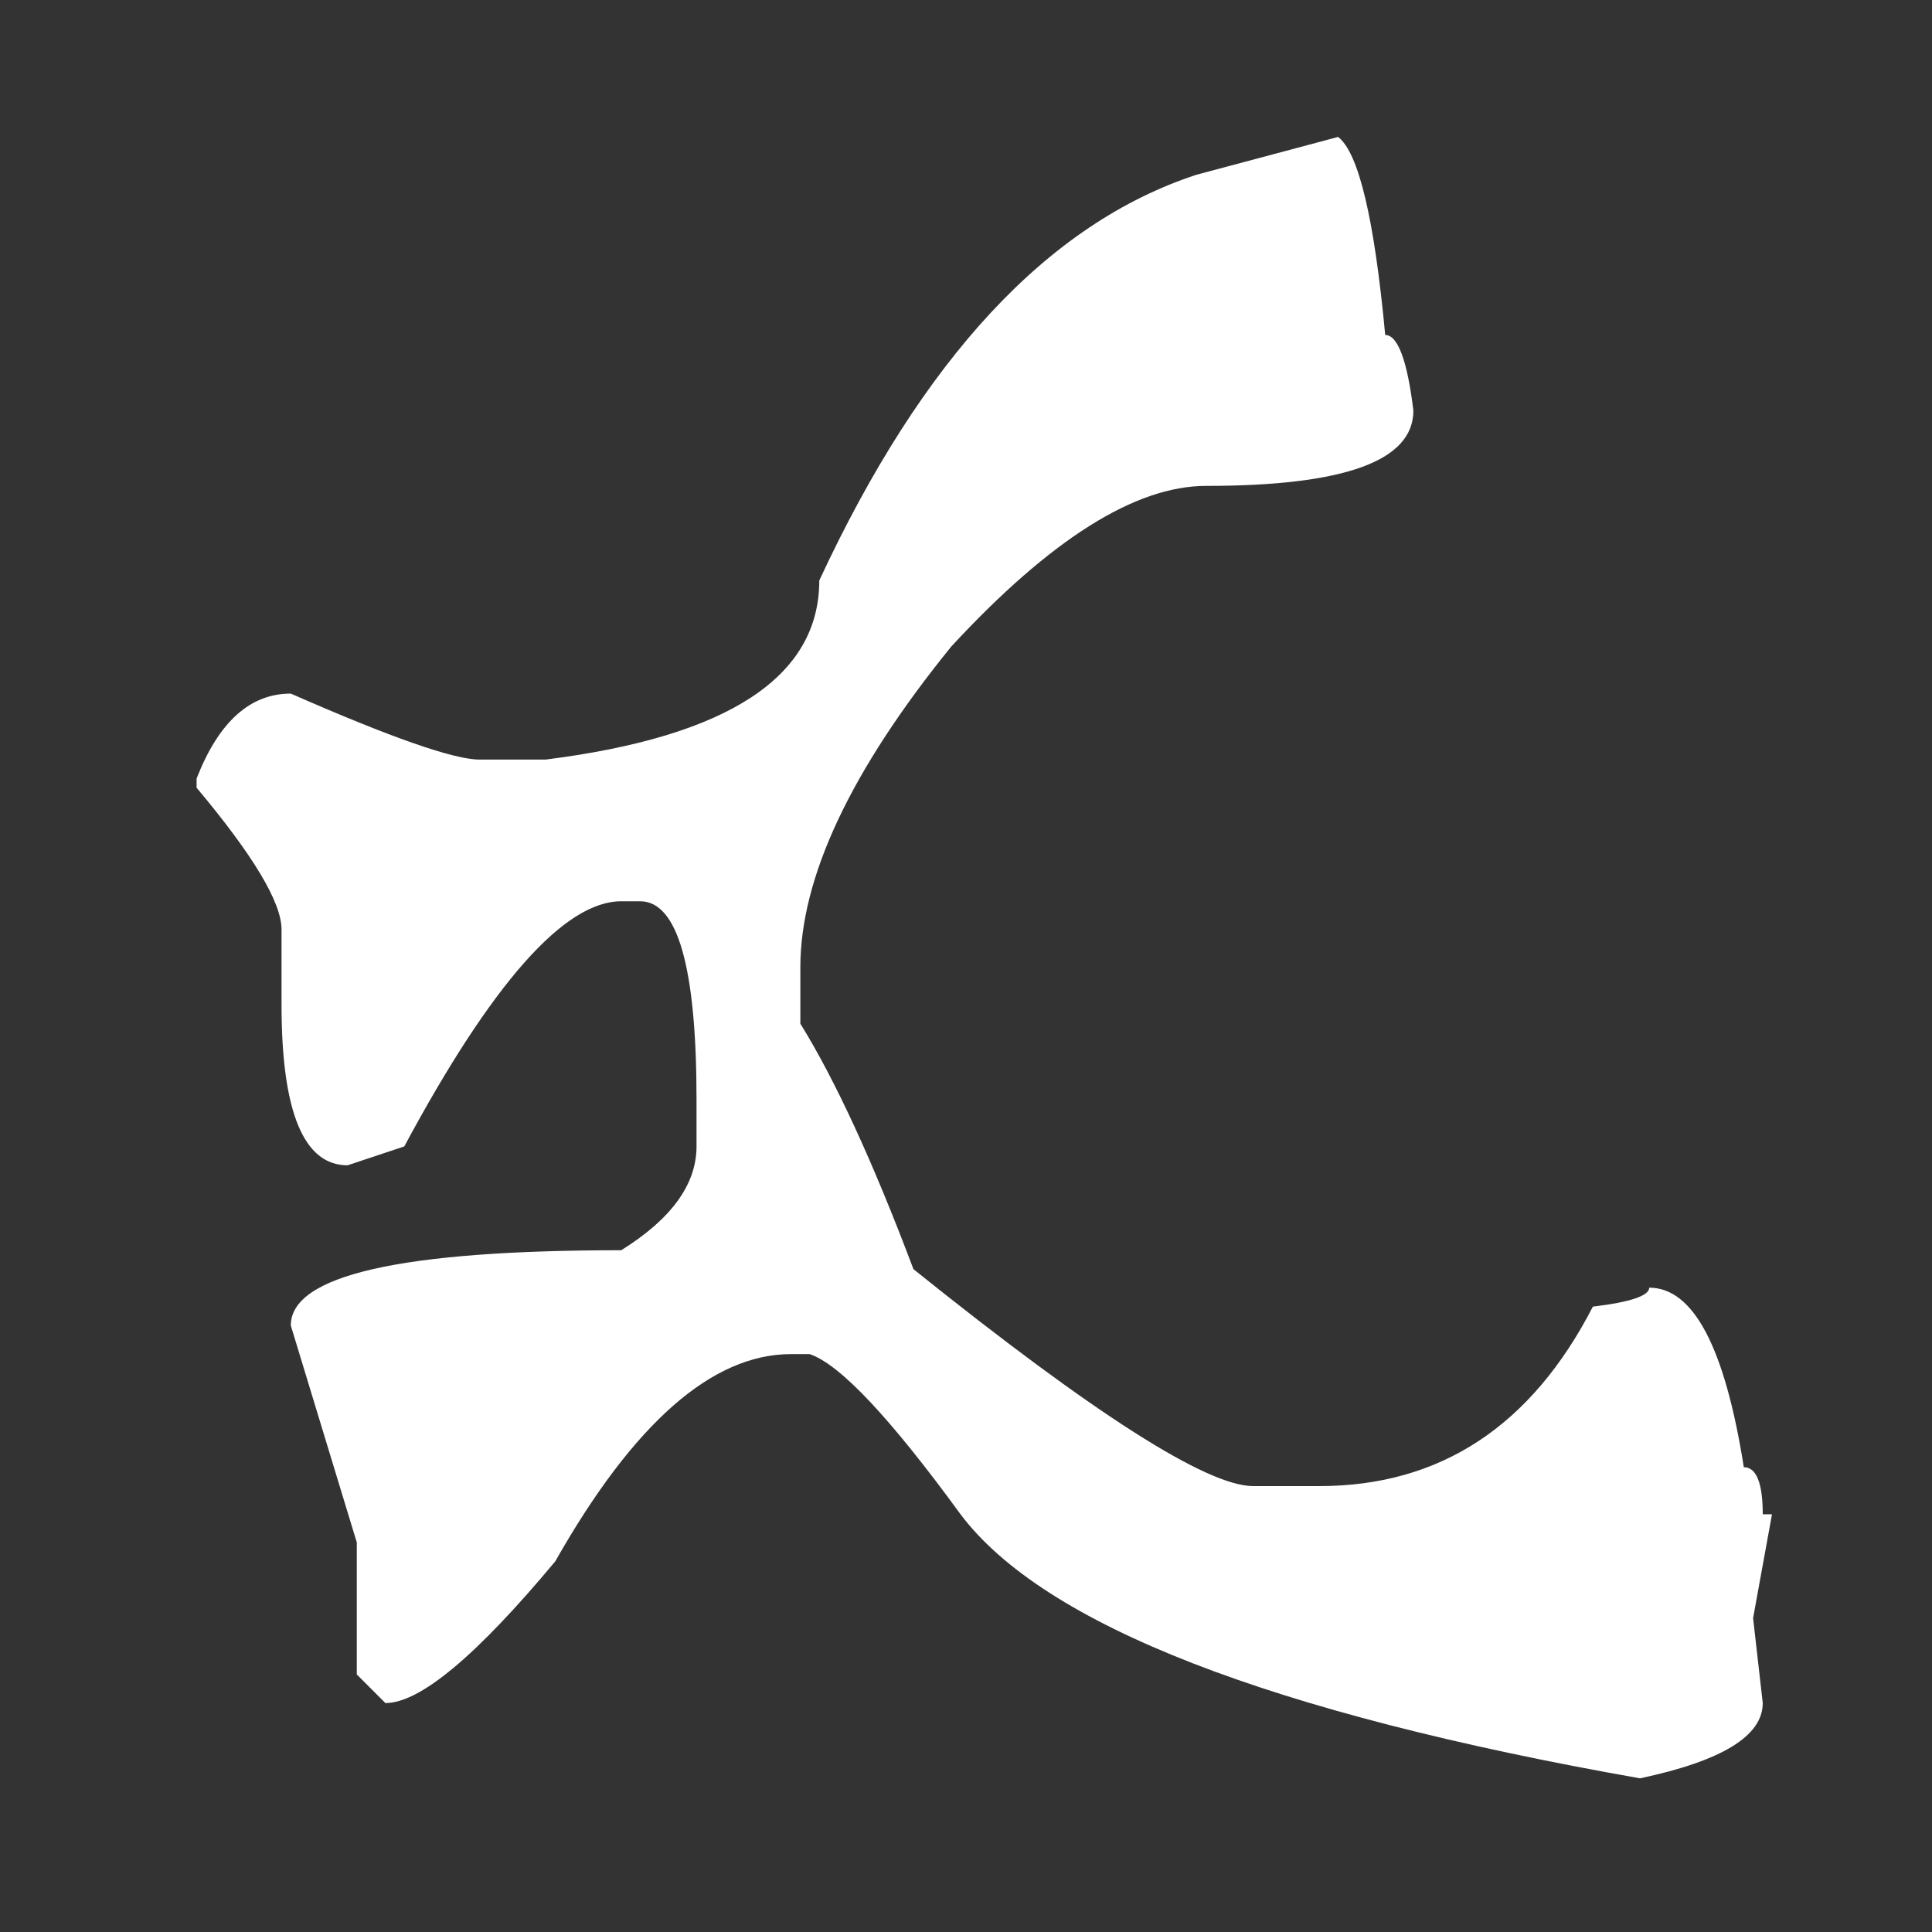 <?xml version="1.0" encoding="UTF-8"?>
<!DOCTYPE svg PUBLIC "-//W3C//DTD SVG 1.1//EN" "http://www.w3.org/Graphics/SVG/1.1/DTD/svg11.dtd">
<!-- Creator: CorelDRAW 2017 -->
<svg xmlns="http://www.w3.org/2000/svg" xml:space="preserve" width="500px" height="500px" version="1.1" style="shape-rendering:geometricPrecision; text-rendering:geometricPrecision; image-rendering:optimizeQuality; fill-rule:evenodd; clip-rule:evenodd"
viewBox="0 0 500 500"
 xmlns:xlink="http://www.w3.org/1999/xlink">
 <rect x="0" y="0" width="500" height="500" fill="#333333" stroke="none"/>
 <defs>
  <style type="text/css">
   <![CDATA[
    .fil0 {fill:white;fill-rule:nonzero}
   ]]>
  </style>
 </defs>
 <g id="Слой_x0020_1">
  <path class="fil0" d="M346.3 35.44c5.31,4.06 9.38,21.14 12.19,51.25 3.23,0 5.73,6.56 7.29,19.58 0,13.02 -17.81,19.48 -53.65,19.48 -18.33,0 -40.31,13.85 -65.93,41.56 -26.05,32.09 -39.07,59.79 -39.07,83.02l0 14.59c8.96,14.48 18.75,35.62 29.27,63.54 46.57,37.39 75.94,56.14 87.92,56.14l17.08 0c31.36,0 54.9,-15.52 70.84,-46.45 9.69,-1.15 14.58,-2.82 14.58,-4.9 11.46,0 19.58,15.52 24.48,46.46 3.23,0 4.9,4.06 4.9,12.19l2.39 0 -4.89 26.87 2.5 21.98c0,8.54 -10.63,15 -31.77,19.48 -95.63,-16.88 -154.28,-39.69 -175.84,-68.33 -18.23,-25 -31.25,-38.86 -39.06,-41.46l-4.79 0c-20.42,0 -40.73,17.81 -61.04,53.64 -20.42,24.48 -35,36.67 -43.96,36.67l-7.4 -7.4 0 -34.16 -17.08 -56.15c0,-13.02 28.54,-19.48 85.52,-19.48 13.02,-8.12 19.48,-17.08 19.48,-26.87l0 -12.19c0,-34.17 -4.9,-51.25 -14.59,-51.25l-4.89 0c-14.69,0 -33.44,21.14 -56.15,63.44l-14.68 4.89c-11.36,0 -17.09,-13.85 -17.09,-41.56l0 -19.48c0,-6.98 -7.29,-19.17 -21.98,-36.67l0 -2.39c5.73,-14.69 13.86,-21.98 24.38,-21.98 25.83,11.35 42.19,17.08 48.85,17.08l17.09 0c47.18,-5.94 70.83,-21.35 70.83,-46.35 26.67,-57.4 59.17,-92.4 97.6,-105l36.67 -9.79z"/>
 </g>
</svg>
